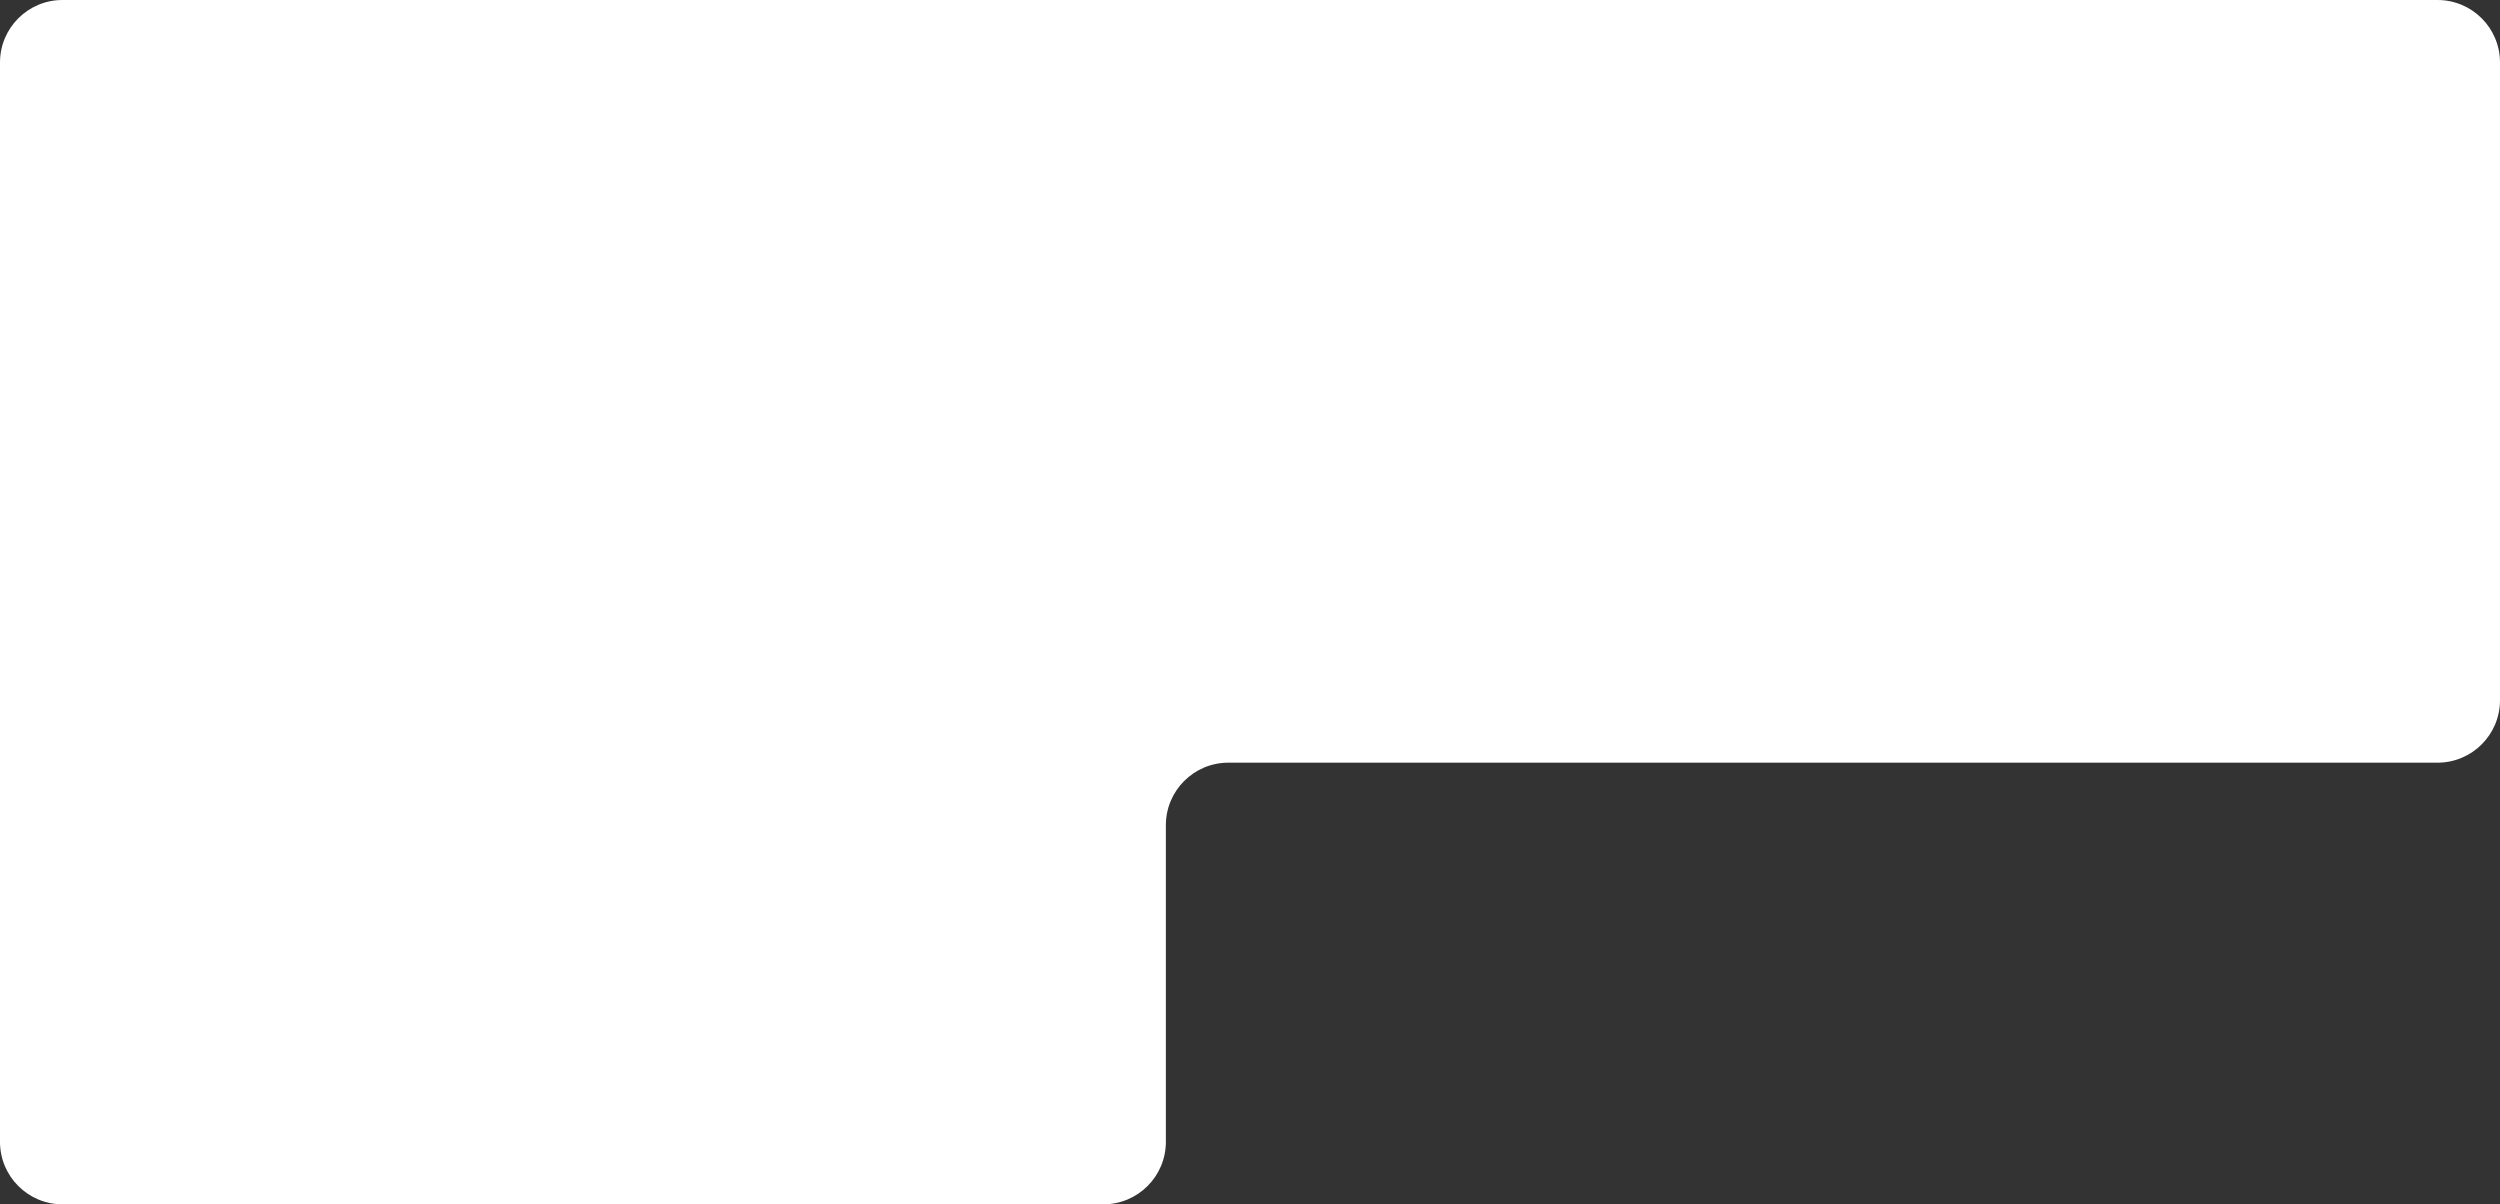 <?xml version="1.0" encoding="UTF-8"?> <svg xmlns="http://www.w3.org/2000/svg" width="1040" height="501" viewBox="0 0 1040 501" fill="none"><rect x="0" y="0" width="1040" height="501" fill="#333333" stroke="none"/><path data-figma-bg-blur-radius="36.8409" d="M1040 291.273C1040 305.633 1028.36 317.273 1014 317.273H511C496.641 317.273 485 328.914 485 343.273V475C485 489.359 473.359 501 459 501H26C11.641 501 0 489.359 0 475V26C0 11.641 11.641 0 26 0H1014C1028.36 0 1040 11.641 1040 26V291.273Z" fill="white"></path><defs><clipPath id="bgblur_0_1_33255_clip_path" transform="translate(36.841 36.841)"><path d="M1040 291.273C1040 305.633 1028.36 317.273 1014 317.273H511C496.641 317.273 485 328.914 485 343.273V475C485 489.359 473.359 501 459 501H26C11.641 501 0 489.359 0 475V26C0 11.641 11.641 0 26 0H1014C1028.36 0 1040 11.641 1040 26V291.273Z"></path></clipPath></defs></svg> 